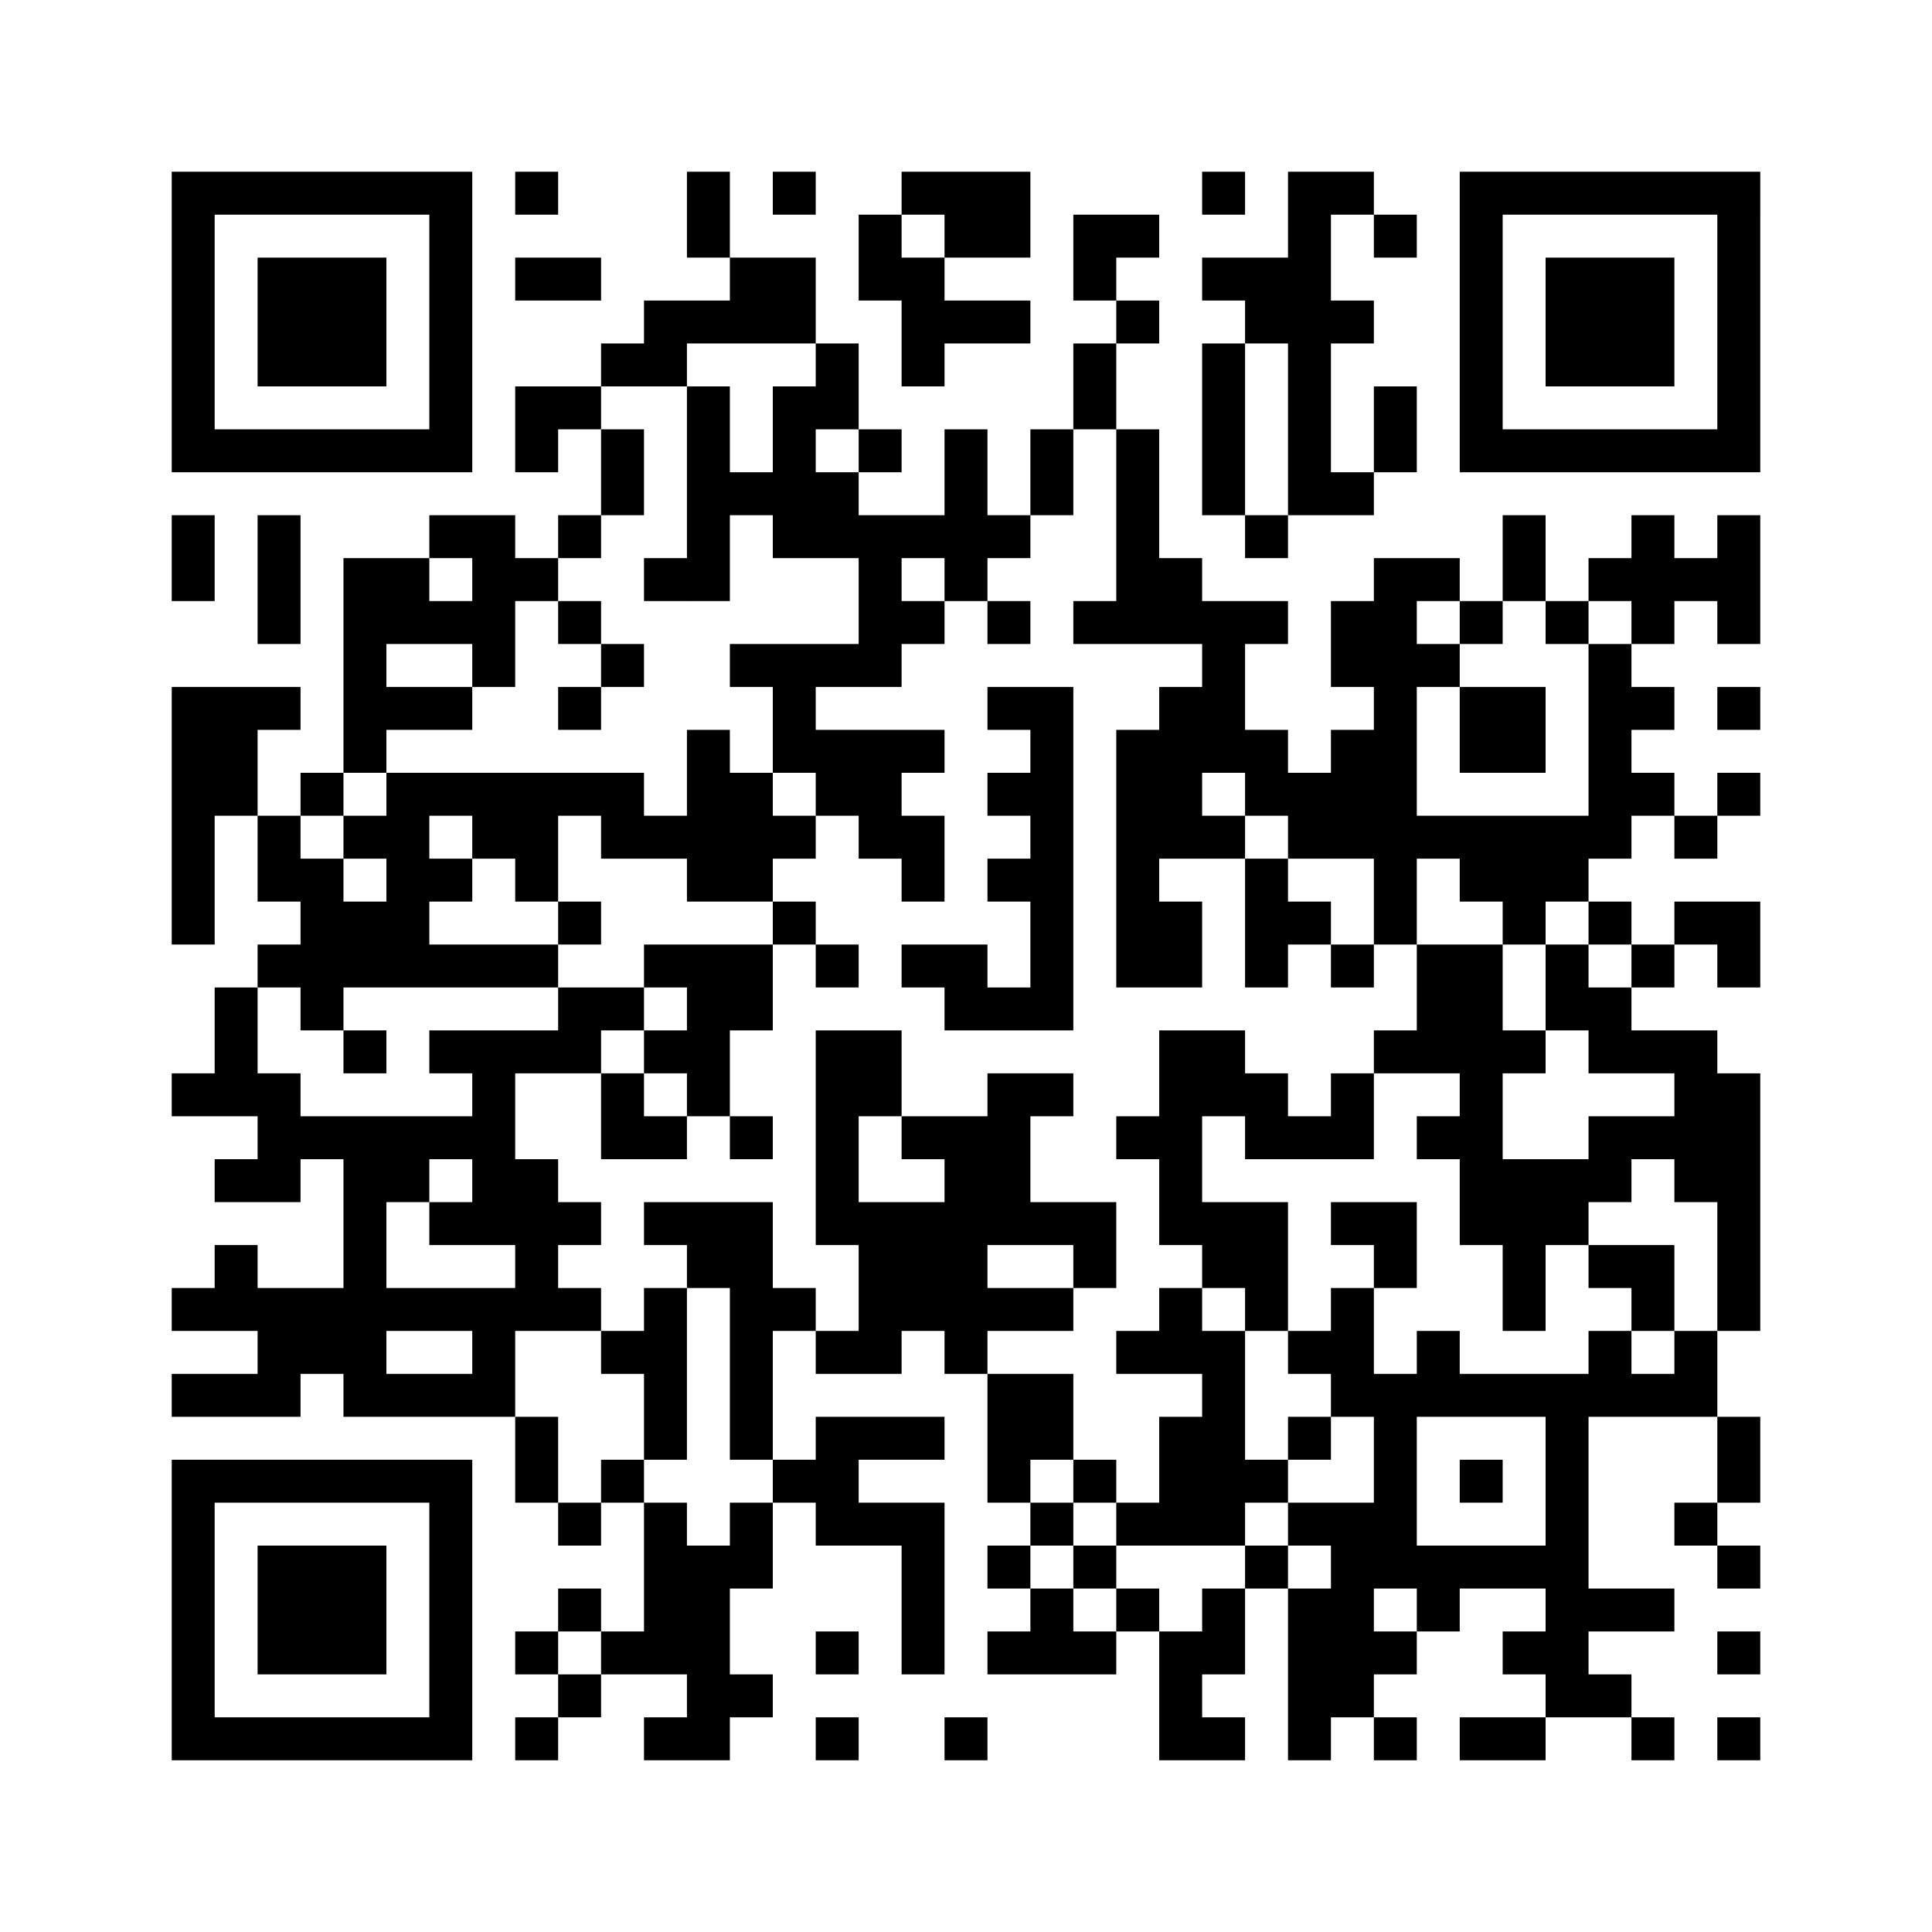 ﻿<?xml version="1.0" encoding="UTF-8"?>
<!DOCTYPE svg PUBLIC "-//W3C//DTD SVG 1.1//EN" "http://www.w3.org/Graphics/SVG/1.1/DTD/svg11.dtd">
<svg xmlns="http://www.w3.org/2000/svg" version="1.1" viewBox="0 0 45 45" stroke="none">
	<rect width="100%" height="100%" fill="#ffffff"/>
	<path d="M4,4h7v1h-7z M12,4h1v1h-1z M16,4h1v2h-1z M18,4h1v1h-1z M21,4h3v1h-3z M28,4h1v1h-1z M30,4h1v8h-1z M31,4h1v1h-1z M34,4h7v1h-7z M4,5h1v6h-1z M10,5h1v6h-1z M20,5h1v2h-1z M22,5h2v1h-2z M25,5h2v1h-2z M32,5h1v1h-1z M34,5h1v6h-1z M40,5h1v6h-1z M6,6h3v3h-3z M12,6h2v1h-2z M17,6h2v2h-2z M21,6h1v3h-1z M25,6h1v1h-1z M28,6h2v1h-2z M36,6h3v3h-3z M15,7h2v1h-2z M22,7h2v1h-2z M26,7h1v1h-1z M29,7h1v1h-1z M31,7h1v1h-1z M14,8h2v1h-2z M19,8h1v2h-1z M25,8h1v2h-1z M28,8h1v4h-1z M12,9h2v1h-2z M16,9h1v5h-1z M18,9h1v4h-1z M32,9h1v2h-1z M5,10h5v1h-5z M12,10h1v1h-1z M14,10h1v2h-1z M20,10h1v1h-1z M22,10h1v4h-1z M24,10h1v2h-1z M26,10h1v5h-1z M35,10h5v1h-5z M17,11h1v1h-1z M19,11h1v2h-1z M31,11h1v1h-1z M4,12h1v2h-1z M6,12h1v3h-1z M10,12h2v1h-2z M13,12h1v1h-1z M20,12h1v4h-1z M21,12h1v1h-1z M23,12h1v1h-1z M29,12h1v1h-1z M35,12h1v2h-1z M38,12h1v3h-1z M40,12h1v3h-1z M8,13h1v5h-1z M9,13h1v2h-1z M11,13h1v3h-1z M12,13h1v1h-1z M15,13h1v1h-1z M27,13h1v2h-1z M32,13h1v9h-1z M33,13h1v1h-1z M37,13h1v1h-1z M39,13h1v1h-1z M10,14h1v1h-1z M13,14h1v1h-1z M21,14h1v1h-1z M23,14h1v1h-1z M25,14h1v1h-1z M28,14h1v4h-1z M29,14h1v1h-1z M31,14h1v2h-1z M34,14h1v1h-1z M36,14h1v1h-1z M14,15h1v1h-1z M17,15h3v1h-3z M33,15h1v1h-1z M37,15h1v5h-1z M4,16h2v3h-2z M6,16h1v1h-1z M9,16h2v1h-2z M13,16h1v1h-1z M18,16h1v2h-1z M23,16h2v1h-2z M27,16h1v4h-1z M34,16h2v2h-2z M38,16h1v1h-1z M40,16h1v1h-1z M16,17h1v4h-1z M19,17h2v2h-2z M21,17h1v1h-1z M24,17h1v7h-1z M26,17h1v6h-1z M29,17h1v2h-1z M31,17h1v3h-1z M7,18h1v1h-1z M9,18h6v1h-6z M17,18h1v3h-1z M23,18h1v1h-1z M30,18h1v2h-1z M38,18h1v1h-1z M40,18h1v1h-1z M4,19h1v3h-1z M6,19h1v2h-1z M8,19h2v1h-2z M11,19h2v1h-2z M14,19h2v1h-2z M18,19h1v1h-1z M20,19h2v1h-2z M28,19h1v1h-1z M33,19h4v1h-4z M39,19h1v1h-1z M7,20h1v4h-1z M9,20h1v3h-1z M10,20h1v1h-1z M12,20h1v1h-1z M21,20h1v1h-1z M23,20h1v1h-1z M29,20h1v3h-1z M34,20h3v1h-3z M8,21h1v2h-1z M13,21h1v1h-1z M18,21h1v1h-1z M27,21h1v2h-1z M30,21h1v1h-1z M35,21h1v1h-1z M37,21h1v1h-1z M39,21h2v1h-2z M6,22h1v1h-1z M10,22h3v1h-3z M15,22h3v1h-3z M19,22h1v1h-1z M21,22h2v1h-2z M31,22h1v1h-1z M33,22h2v3h-2z M36,22h1v2h-1z M38,22h1v1h-1z M40,22h1v1h-1z M5,23h1v3h-1z M13,23h2v1h-2z M16,23h1v3h-1z M17,23h1v1h-1z M22,23h2v1h-2z M37,23h1v2h-1z M8,24h1v1h-1z M10,24h4v1h-4z M15,24h1v1h-1z M19,24h1v5h-1z M20,24h1v2h-1z M27,24h1v5h-1z M28,24h1v2h-1z M32,24h1v1h-1z M35,24h1v1h-1z M38,24h2v1h-2z M4,25h1v1h-1z M6,25h1v3h-1z M11,25h1v4h-1z M14,25h1v2h-1z M23,25h1v4h-1z M24,25h1v1h-1z M29,25h1v2h-1z M31,25h1v2h-1z M34,25h1v4h-1z M39,25h2v3h-2z M7,26h4v1h-4z M15,26h1v1h-1z M17,26h1v1h-1z M21,26h2v1h-2z M26,26h1v1h-1z M30,26h1v1h-1z M33,26h1v1h-1z M37,26h2v1h-2z M5,27h1v1h-1z M8,27h1v6h-1z M9,27h1v1h-1z M12,27h1v4h-1z M22,27h1v5h-1z M35,27h2v2h-2z M37,27h1v1h-1z M10,28h1v1h-1z M13,28h1v1h-1z M15,28h3v1h-3z M20,28h2v3h-2z M24,28h2v1h-2z M28,28h2v2h-2z M31,28h2v1h-2z M40,28h1v3h-1z M5,29h1v2h-1z M16,29h2v1h-2z M25,29h1v1h-1z M32,29h1v1h-1z M35,29h1v2h-1z M37,29h2v1h-2z M4,30h1v1h-1z M6,30h2v2h-2z M9,30h3v1h-3z M13,30h1v1h-1z M15,30h1v4h-1z M17,30h1v4h-1z M18,30h1v1h-1z M23,30h2v1h-2z M27,30h1v2h-1z M29,30h1v1h-1z M31,30h1v3h-1z M38,30h1v1h-1z M11,31h1v2h-1z M14,31h1v1h-1z M19,31h2v1h-2z M26,31h1v1h-1z M28,31h1v5h-1z M30,31h1v1h-1z M33,31h1v2h-1z M37,31h1v2h-1z M39,31h1v2h-1z M4,32h3v1h-3z M9,32h2v1h-2z M23,32h2v2h-2z M32,32h1v5h-1z M34,32h3v1h-3z M38,32h1v1h-1z M12,33h1v2h-1z M19,33h3v1h-3z M27,33h1v3h-1z M30,33h1v1h-1z M36,33h1v7h-1z M40,33h1v2h-1z M4,34h7v1h-7z M14,34h1v1h-1z M18,34h2v1h-2z M23,34h1v1h-1z M25,34h1v1h-1z M29,34h1v1h-1z M34,34h1v1h-1z M4,35h1v6h-1z M10,35h1v6h-1z M13,35h1v1h-1z M15,35h1v4h-1z M17,35h1v2h-1z M19,35h3v1h-3z M24,35h1v1h-1z M26,35h1v1h-1z M30,35h2v1h-2z M39,35h1v1h-1z M6,36h3v3h-3z M16,36h1v5h-1z M21,36h1v3h-1z M23,36h1v1h-1z M25,36h1v1h-1z M29,36h1v1h-1z M31,36h1v4h-1z M33,36h3v1h-3z M40,36h1v1h-1z M13,37h1v1h-1z M24,37h1v2h-1z M26,37h1v1h-1z M28,37h1v2h-1z M30,37h1v4h-1z M33,37h1v1h-1z M37,37h2v1h-2z M12,38h1v1h-1z M14,38h1v1h-1z M19,38h1v1h-1z M23,38h1v1h-1z M25,38h1v1h-1z M27,38h1v3h-1z M32,38h1v1h-1z M35,38h1v1h-1z M40,38h1v1h-1z M13,39h1v1h-1z M17,39h1v1h-1z M37,39h1v1h-1z M5,40h5v1h-5z M12,40h1v1h-1z M15,40h1v1h-1z M19,40h1v1h-1z M22,40h1v1h-1z M28,40h1v1h-1z M32,40h1v1h-1z M34,40h2v1h-2z M38,40h1v1h-1z M40,40h1v1h-1z" fill="#000000"/>
</svg>
